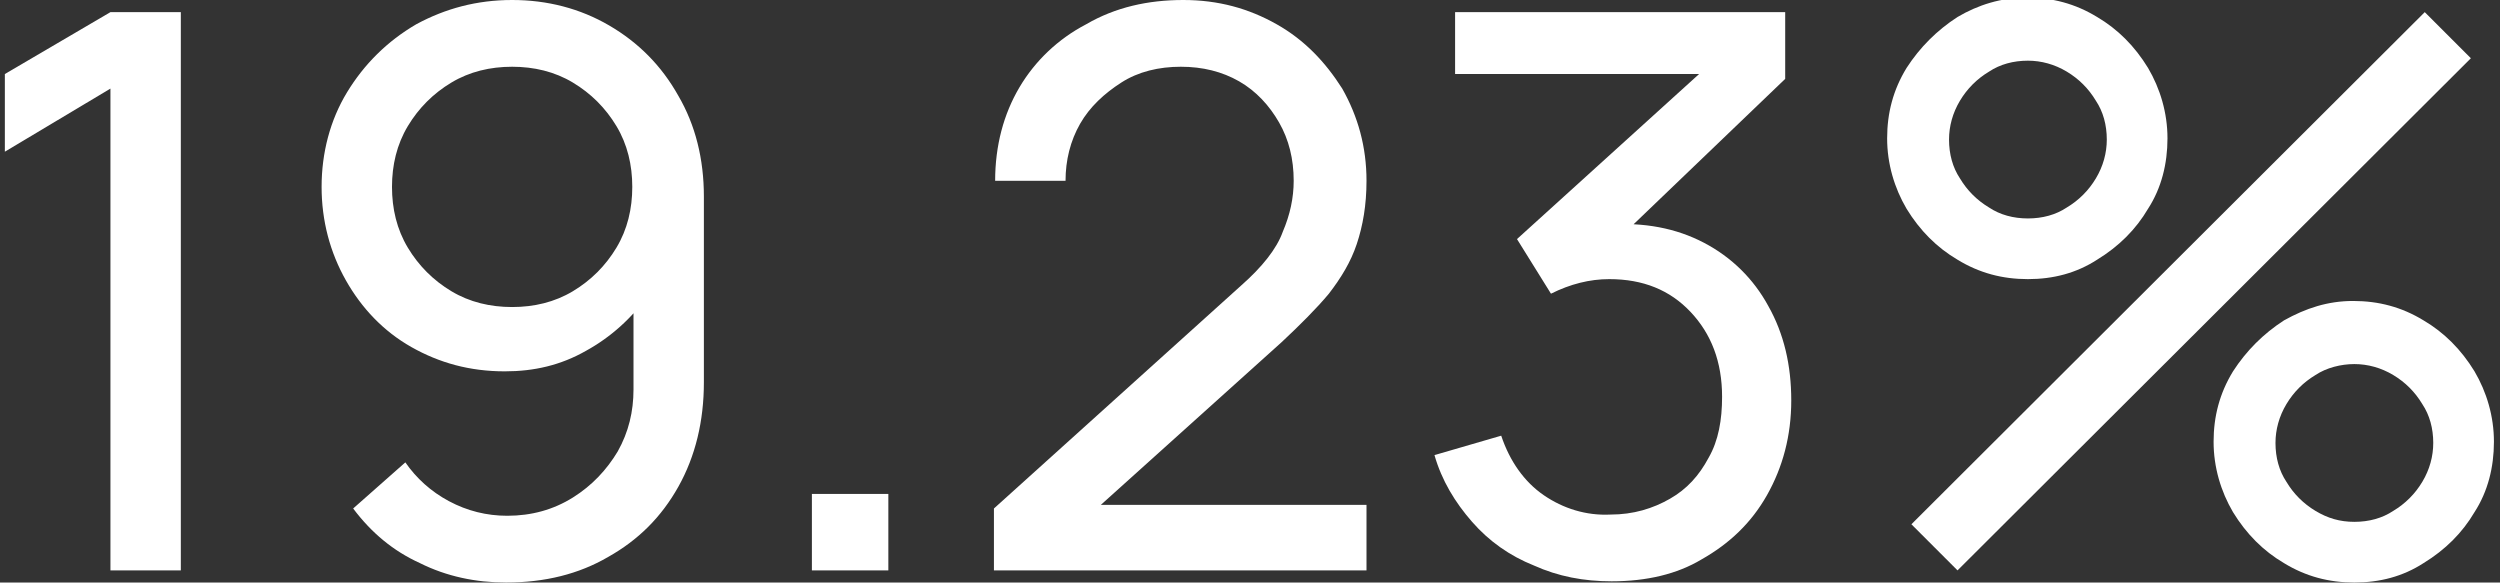 <?xml version="1.0" encoding="utf-8"?>
<!-- Generator: Adobe Illustrator 24.3.0, SVG Export Plug-In . SVG Version: 6.00 Build 0)  -->
<svg version="1.1" id="Layer_1" xmlns="http://www.w3.org/2000/svg" xmlns:xlink="http://www.w3.org/1999/xlink" x="0px" y="0px"
	 viewBox="0 0 206 48" style="enable-background:new 0 0 206 48;" xml:space="preserve">
<rect x="0" y="0" width="206" height="48" fill="#333333" stroke="none"/>
<style type="text/css">
	.st0{fill:#FFFFFF;}
</style>
<g>
	<path class="st0" d="M9.1,47V7.3l-8.7,5.2V6.1L9.1,1h5.8v46H9.1z"/>
	<path class="st0" d="M42.2,0c2.9,0,5.6,0.7,8,2.1s4.3,3.3,5.7,5.8c1.4,2.4,2.1,5.2,2.1,8.3v15.3c0,3.2-0.7,6.1-2.1,8.6
		c-1.4,2.5-3.3,4.4-5.8,5.8c-2.4,1.4-5.2,2.1-8.4,2.1c-2.5,0-4.9-0.5-7.1-1.6c-2.2-1-4-2.5-5.5-4.5l4.3-3.8c0.9,1.3,2.1,2.4,3.6,3.2
		s3.1,1.2,4.8,1.2c2,0,3.8-0.5,5.4-1.5c1.6-1,2.8-2.3,3.7-3.8c0.9-1.6,1.3-3.3,1.3-5.1v-9.2l1.2,1.4c-1.3,1.9-3.1,3.5-5.1,4.6
		c-2.1,1.2-4.3,1.7-6.7,1.7c-2.9,0-5.4-0.7-7.7-2s-4.1-3.2-5.4-5.5s-2-4.9-2-7.7s0.7-5.5,2.1-7.8s3.3-4.2,5.7-5.6
		C36.7,0.7,39.3,0,42.2,0z M42.2,5.5c-1.8,0-3.5,0.4-5,1.3s-2.7,2.1-3.6,3.6c-0.9,1.5-1.3,3.2-1.3,5s0.4,3.5,1.3,5
		c0.9,1.5,2.1,2.7,3.6,3.6s3.2,1.3,5,1.3s3.5-0.4,5-1.3s2.7-2.1,3.6-3.6c0.9-1.5,1.3-3.2,1.3-5s-0.4-3.5-1.3-5
		c-0.9-1.5-2.1-2.7-3.6-3.6S44,5.5,42.2,5.5z"/>
	<path class="st0" d="M66.9,47v-6.3h6.3V47H66.9z"/>
	<path class="st0" d="M81.9,47v-5.1l20.4-18.4c1.7-1.5,2.9-3,3.4-4.4c0.6-1.4,0.9-2.8,0.9-4.2c0-1.8-0.4-3.4-1.2-4.8
		c-0.8-1.4-1.9-2.6-3.3-3.4s-3-1.2-4.8-1.2s-3.5,0.4-4.9,1.3s-2.6,2-3.4,3.4s-1.2,3-1.2,4.7H82c0-2.9,0.7-5.5,2-7.7s3.2-4,5.5-5.2
		c2.4-1.4,5.1-2,8-2s5.4,0.7,7.7,2c2.3,1.3,4,3.1,5.4,5.3c1.3,2.3,2,4.8,2,7.6c0,2-0.3,3.7-0.8,5.2c-0.5,1.5-1.3,2.8-2.3,4.1
		c-1,1.2-2.4,2.6-3.9,4l-17,15.3l-0.7-1.9h24.7V47H81.9z"/>
	<path class="st0" d="M132.8,47.9c-2.3,0-4.4-0.4-6.4-1.3c-2-0.8-3.7-2-5.1-3.6s-2.5-3.4-3.1-5.5l5.5-1.6c0.7,2.1,1.9,3.8,3.5,4.9
		c1.6,1.1,3.5,1.7,5.5,1.6c1.9,0,3.5-0.5,4.9-1.3s2.4-1.9,3.2-3.4c0.8-1.4,1.1-3.1,1.1-5c0-2.9-0.9-5.2-2.6-7
		c-1.7-1.8-3.9-2.7-6.7-2.7c-0.8,0-1.6,0.1-2.4,0.3c-0.8,0.2-1.6,0.5-2.4,0.9l-2.8-4.5l17.1-15.5l0.7,1.9h-22.9V1h27.2v5.5l-14.6,14
		l-0.1-2c3.1-0.2,5.7,0.3,8,1.5s4.1,3,5.3,5.2c1.3,2.3,1.9,4.9,1.9,7.8s-0.7,5.5-2,7.8s-3.1,4-5.4,5.3
		C138.2,47.3,135.7,47.9,132.8,47.9z"/>
	<path class="st0" d="M167.1,23c-2.1,0-4-0.5-5.8-1.6c-1.7-1-3.1-2.4-4.2-4.2c-1-1.7-1.6-3.7-1.6-5.8s0.5-4,1.6-5.8
		c1.1-1.7,2.5-3.1,4.2-4.2c1.7-1,3.6-1.6,5.7-1.6c2.1,0,4,0.5,5.8,1.6c1.7,1,3.1,2.4,4.2,4.2c1,1.7,1.6,3.7,1.6,5.8
		s-0.5,4.1-1.6,5.8c-1,1.7-2.4,3.1-4.2,4.2C171.1,22.5,169.2,23,167.1,23z M161.3,47l-3.8-3.8L199.8,1l3.8,3.8L161.3,47z M167.1,18
		c1.2,0,2.3-0.3,3.2-0.9c1-0.6,1.8-1.4,2.4-2.4c0.6-1,0.9-2.1,0.9-3.2c0-1.2-0.3-2.3-0.9-3.2c-0.6-1-1.4-1.8-2.4-2.4
		S168.2,5,167.1,5c-1.2,0-2.3,0.3-3.2,0.9c-1,0.6-1.8,1.4-2.4,2.4s-0.9,2.1-0.9,3.2c0,1.2,0.3,2.3,0.9,3.2c0.6,1,1.4,1.8,2.4,2.4
		C164.8,17.7,165.9,18,167.1,18z M194,48c-2.1,0-4-0.5-5.8-1.6c-1.7-1-3.1-2.4-4.2-4.2c-1-1.7-1.6-3.7-1.6-5.8s0.5-4,1.6-5.8
		c1.1-1.7,2.5-3.1,4.2-4.2c1.8-1,3.6-1.6,5.7-1.6c2.1,0,4,0.5,5.8,1.6c1.7,1,3.1,2.4,4.2,4.2c1,1.7,1.6,3.7,1.6,5.8
		s-0.5,4.1-1.6,5.8c-1,1.7-2.4,3.1-4.2,4.2C198,47.5,196.1,48,194,48z M194,43c1.2,0,2.3-0.3,3.2-0.9c1-0.6,1.8-1.4,2.4-2.4
		c0.6-1,0.9-2.1,0.9-3.2c0-1.2-0.3-2.3-0.9-3.2c-0.6-1-1.4-1.8-2.4-2.4S195.1,30,194,30s-2.3,0.3-3.2,0.9c-1,0.6-1.8,1.4-2.4,2.4
		c-0.6,1-0.9,2.1-0.9,3.2c0,1.2,0.3,2.3,0.9,3.2c0.6,1,1.4,1.8,2.4,2.4S192.8,43,194,43z"/>
</g>
</svg>
